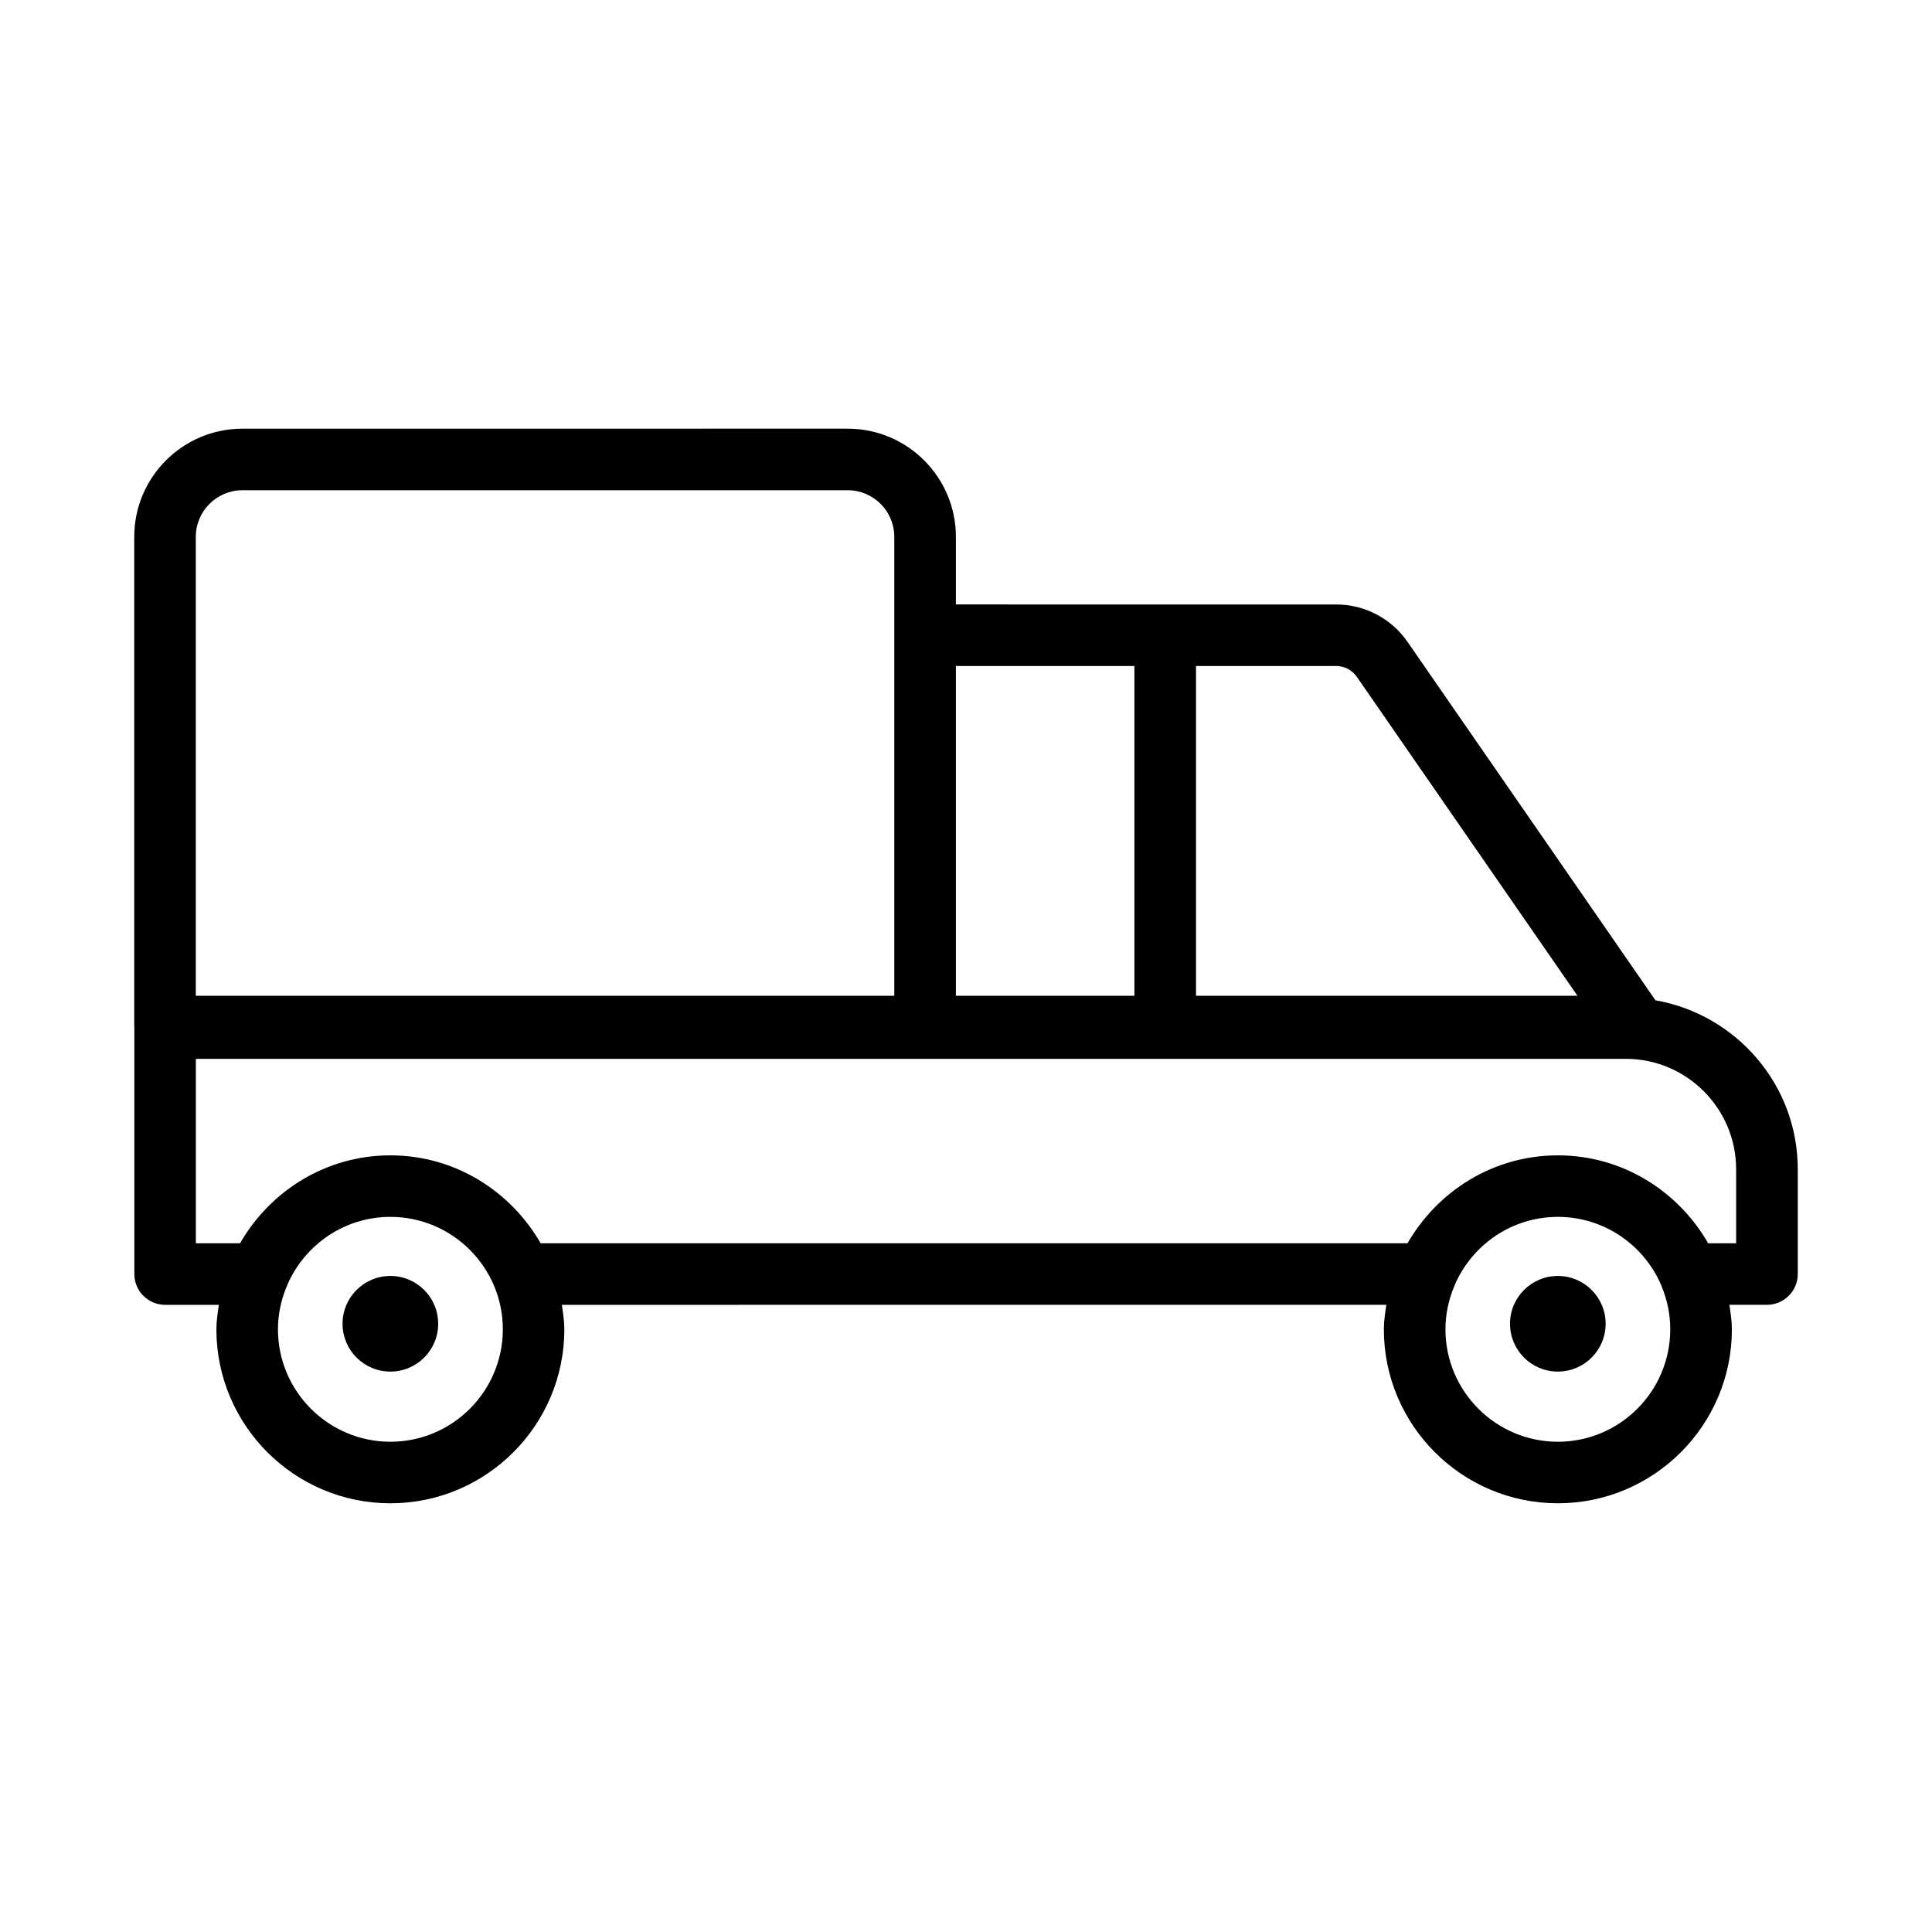 <?xml version="1.0" encoding="UTF-8"?>
<!-- Uploaded to: SVG Repo, www.svgrepo.com, Generator: SVG Repo Mixer Tools -->
<svg fill="#000000" width="800px" height="800px" version="1.1" viewBox="144 144 512 512" xmlns="http://www.w3.org/2000/svg">
 <g>
  <path d="m556.84 482.14c-7 0-12.672 5.672-12.672 12.672 0 6.996 5.672 12.672 12.672 12.672 6.996 0 12.672-5.672 12.672-12.672s-5.672-12.672-12.672-12.672z"/>
  <path d="m247.45 482.14c-6.996 0-12.672 5.672-12.672 12.672 0 6.996 5.672 12.672 12.672 12.672s12.672-5.672 12.672-12.672-5.672-12.672-12.672-12.672z"/>
  <path d="m582.71 409.09-65.723-95.023c-4.301-6.184-11.348-9.875-18.875-9.875l-100.79-0.004v-17.922c0-15.809-12.863-28.664-28.672-28.664l-160.41 0.004c-15.809 0-28.664 12.852-28.664 28.664v129.77c0 0.098 0.051 0.18 0.055 0.277 0 0.047-0.027 0.086-0.027 0.133v65.191c0 4.5 3.652 8.152 8.152 8.152h14.246c-0.305 2.141-0.656 4.269-0.656 6.492 0 25.426 20.68 46.105 46.105 46.105 25.426 0 46.105-20.68 46.105-46.105 0-2.223-0.352-4.352-0.656-6.492l218.49-0.004c-0.305 2.141-0.656 4.269-0.656 6.492 0 25.426 20.688 46.105 46.117 46.105 25.426 0 46.117-20.68 46.117-46.105 0-2.223-0.352-4.352-0.656-6.492h9.953c4.5 0 8.164-3.652 8.164-8.152v-27.777c0-22.438-16.34-41.023-37.719-44.773zm-79.145-85.734 58.48 84.535h-101.09v-87.391h37.156c2.168-0.004 4.219 1.074 5.453 2.856zm-58.938-2.859v87.391h-47.309v-87.391zm-248.74-34.227c0-6.809 5.547-12.355 12.355-12.355h160.41c6.809 0 12.344 5.547 12.344 12.355v121.62l-185.11-0.004zm51.57 239.81c-16.426 0-29.797-13.371-29.797-29.797 0-3.879 0.797-7.562 2.152-10.965 0.188-0.367 0.336-0.73 0.465-1.125 4.652-10.41 15.062-17.707 27.18-17.707 16.426 0 29.797 13.371 29.797 29.797 0 16.43-13.371 29.797-29.797 29.797zm309.39 0c-16.426 0-29.789-13.371-29.789-29.797 0-3.91 0.805-7.625 2.176-11.047 0.156-0.312 0.277-0.621 0.395-0.957 4.629-10.457 15.066-17.793 27.215-17.793 12.293 0 22.863 7.492 27.41 18.148 0.035 0.09 0.059 0.184 0.098 0.27 1.457 3.512 2.281 7.348 2.281 11.379 0 16.43-13.359 29.797-29.785 29.797zm47.25-52.594h-7.41c-7.965-13.852-22.746-23.305-39.84-23.305s-31.875 9.453-39.84 23.305h-229.73c-7.961-13.852-22.738-23.305-39.832-23.305s-31.871 9.453-39.832 23.305h-11.711v-48.883h378.94c16.129 0 29.25 13.133 29.25 29.262z"/>
 </g>
</svg>